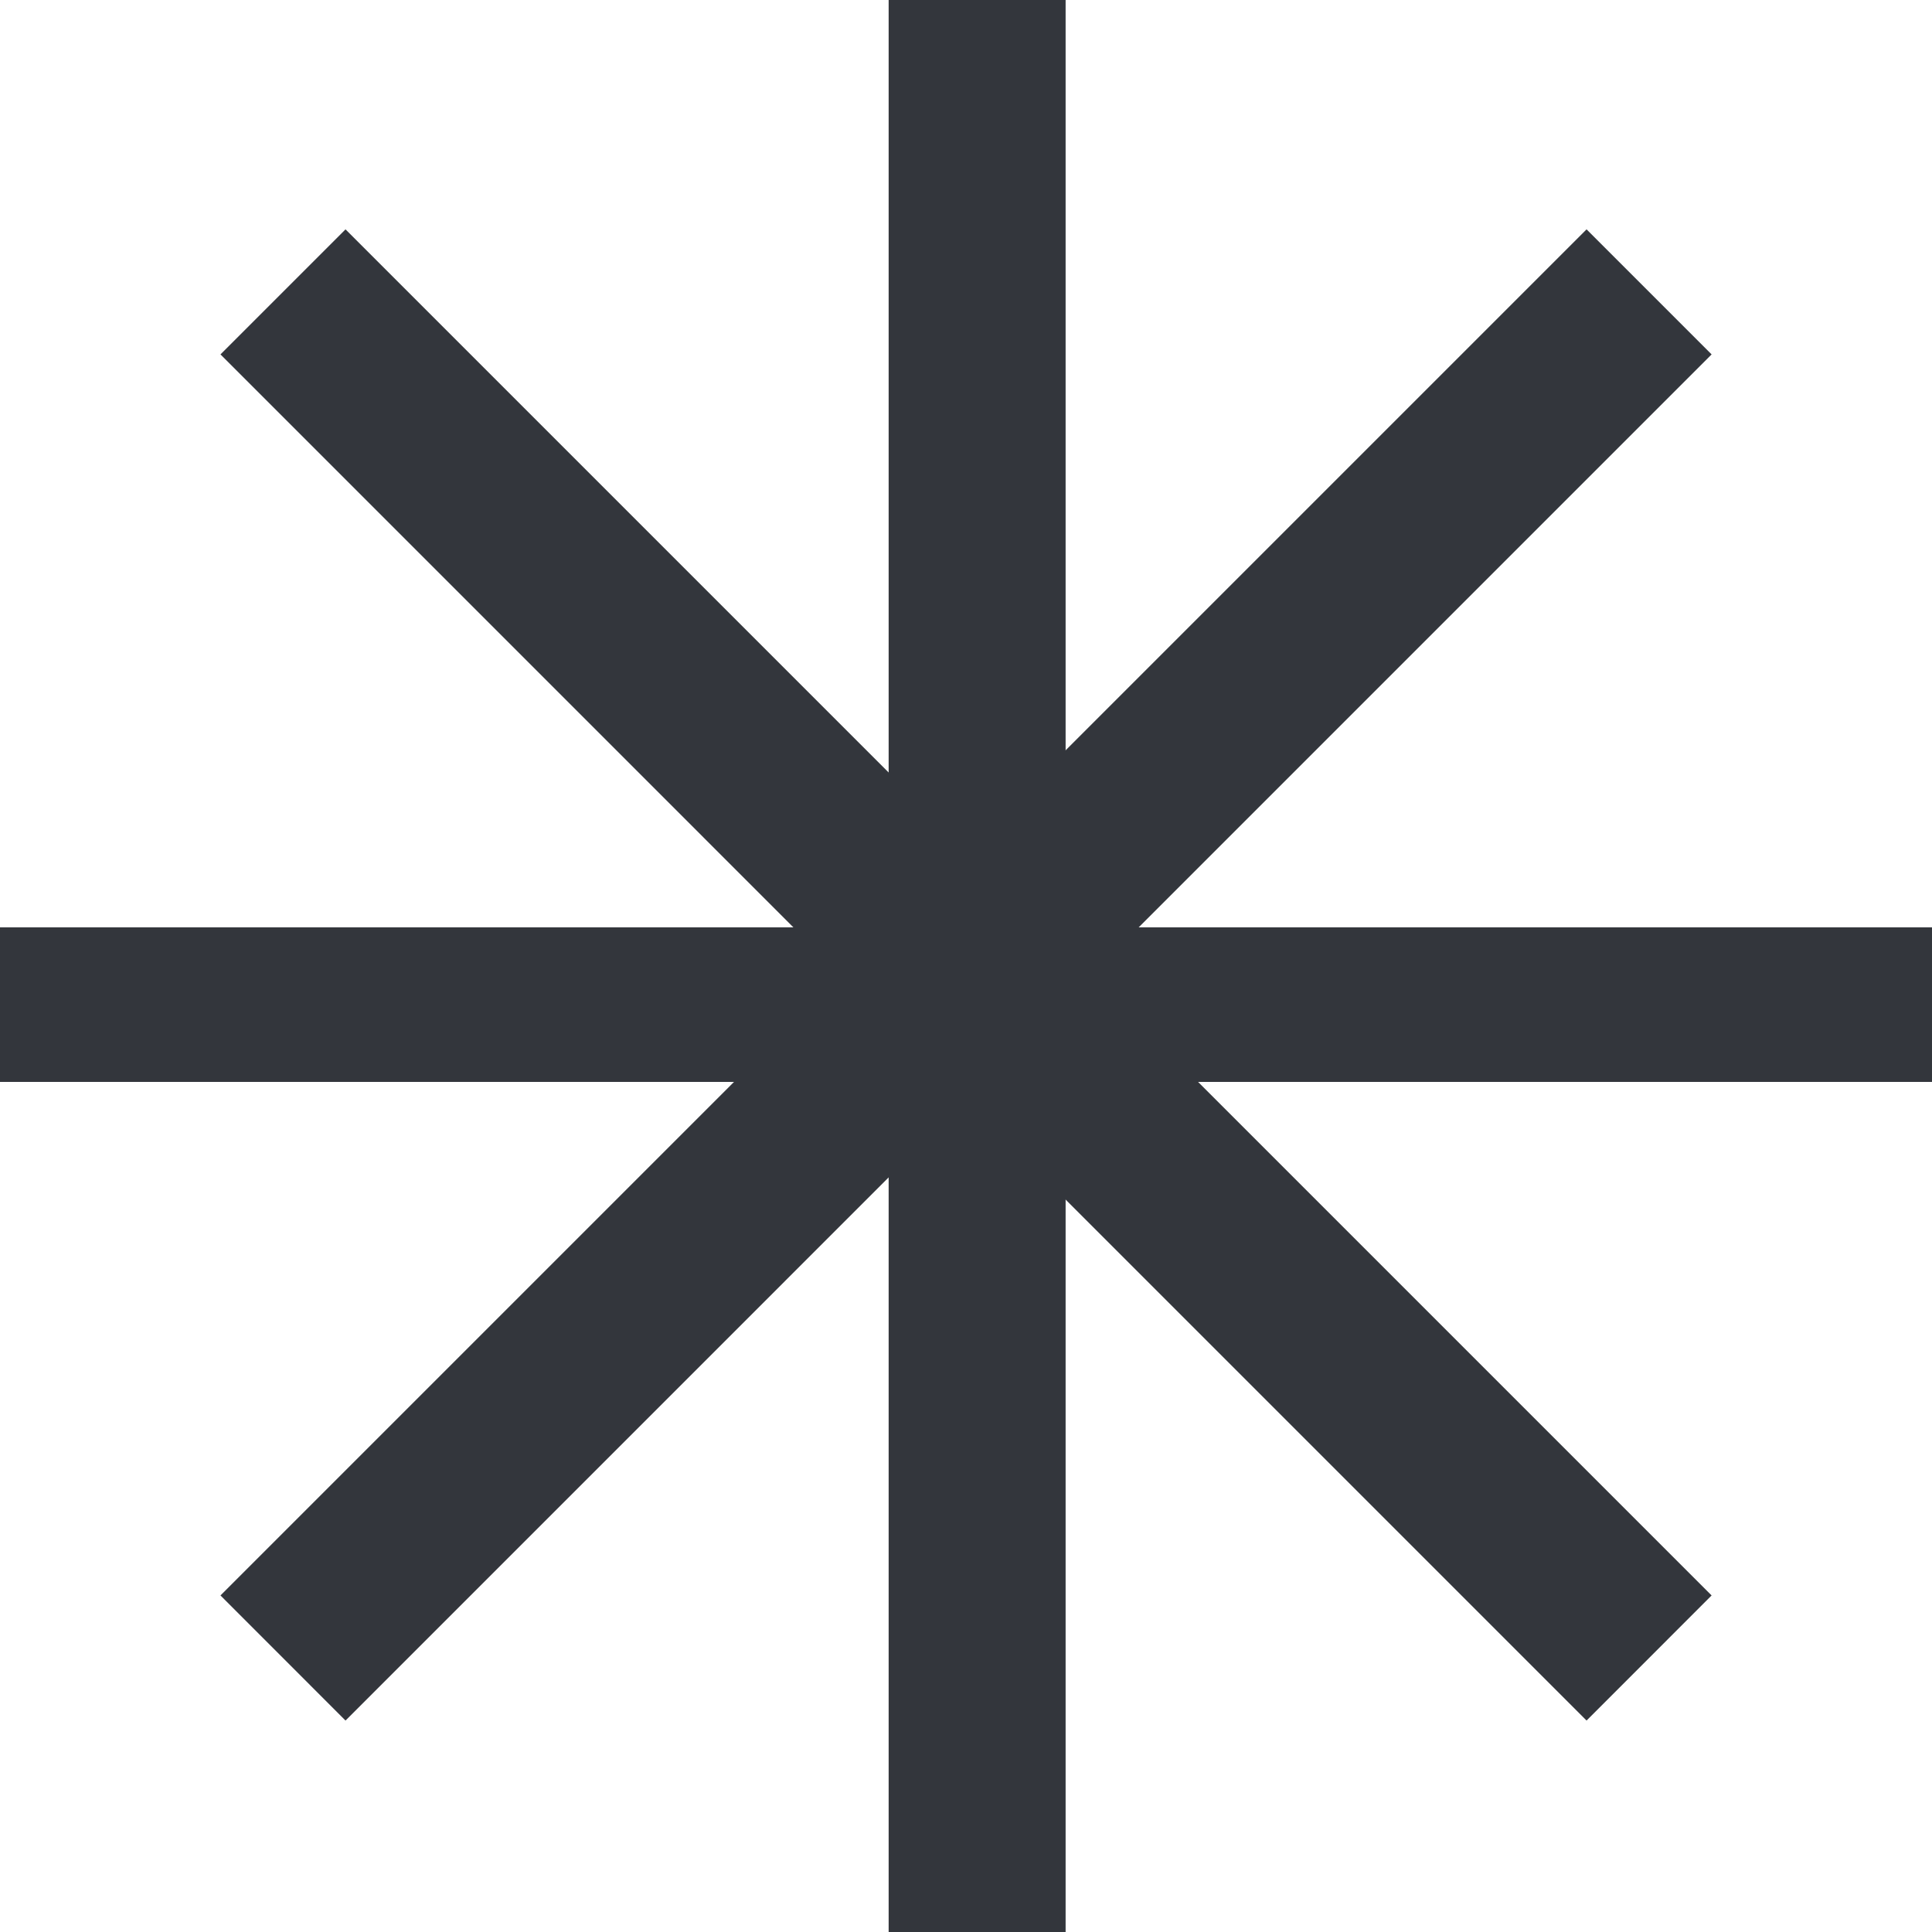 <svg width="25" height="25" viewBox="0 0 25 25" fill="none" xmlns="http://www.w3.org/2000/svg">
<path d="M11.499 25L13.789 25L13.789 0L11.499 -2.00198e-07L11.499 25Z" fill="#33363C"/>
<path d="M2.62269e-07 12L0 14L25 14L25 12L2.62269e-07 12Z" fill="#33363C"/>
<path d="M2.853 20.645L4.471 22.264L22.148 4.586L20.53 2.968L2.853 20.645Z" fill="#33363C"/>
<path d="M20.53 22.264L22.148 20.645L4.471 2.968L2.853 4.586L20.53 22.264Z" fill="#33363C"/>
</svg>
